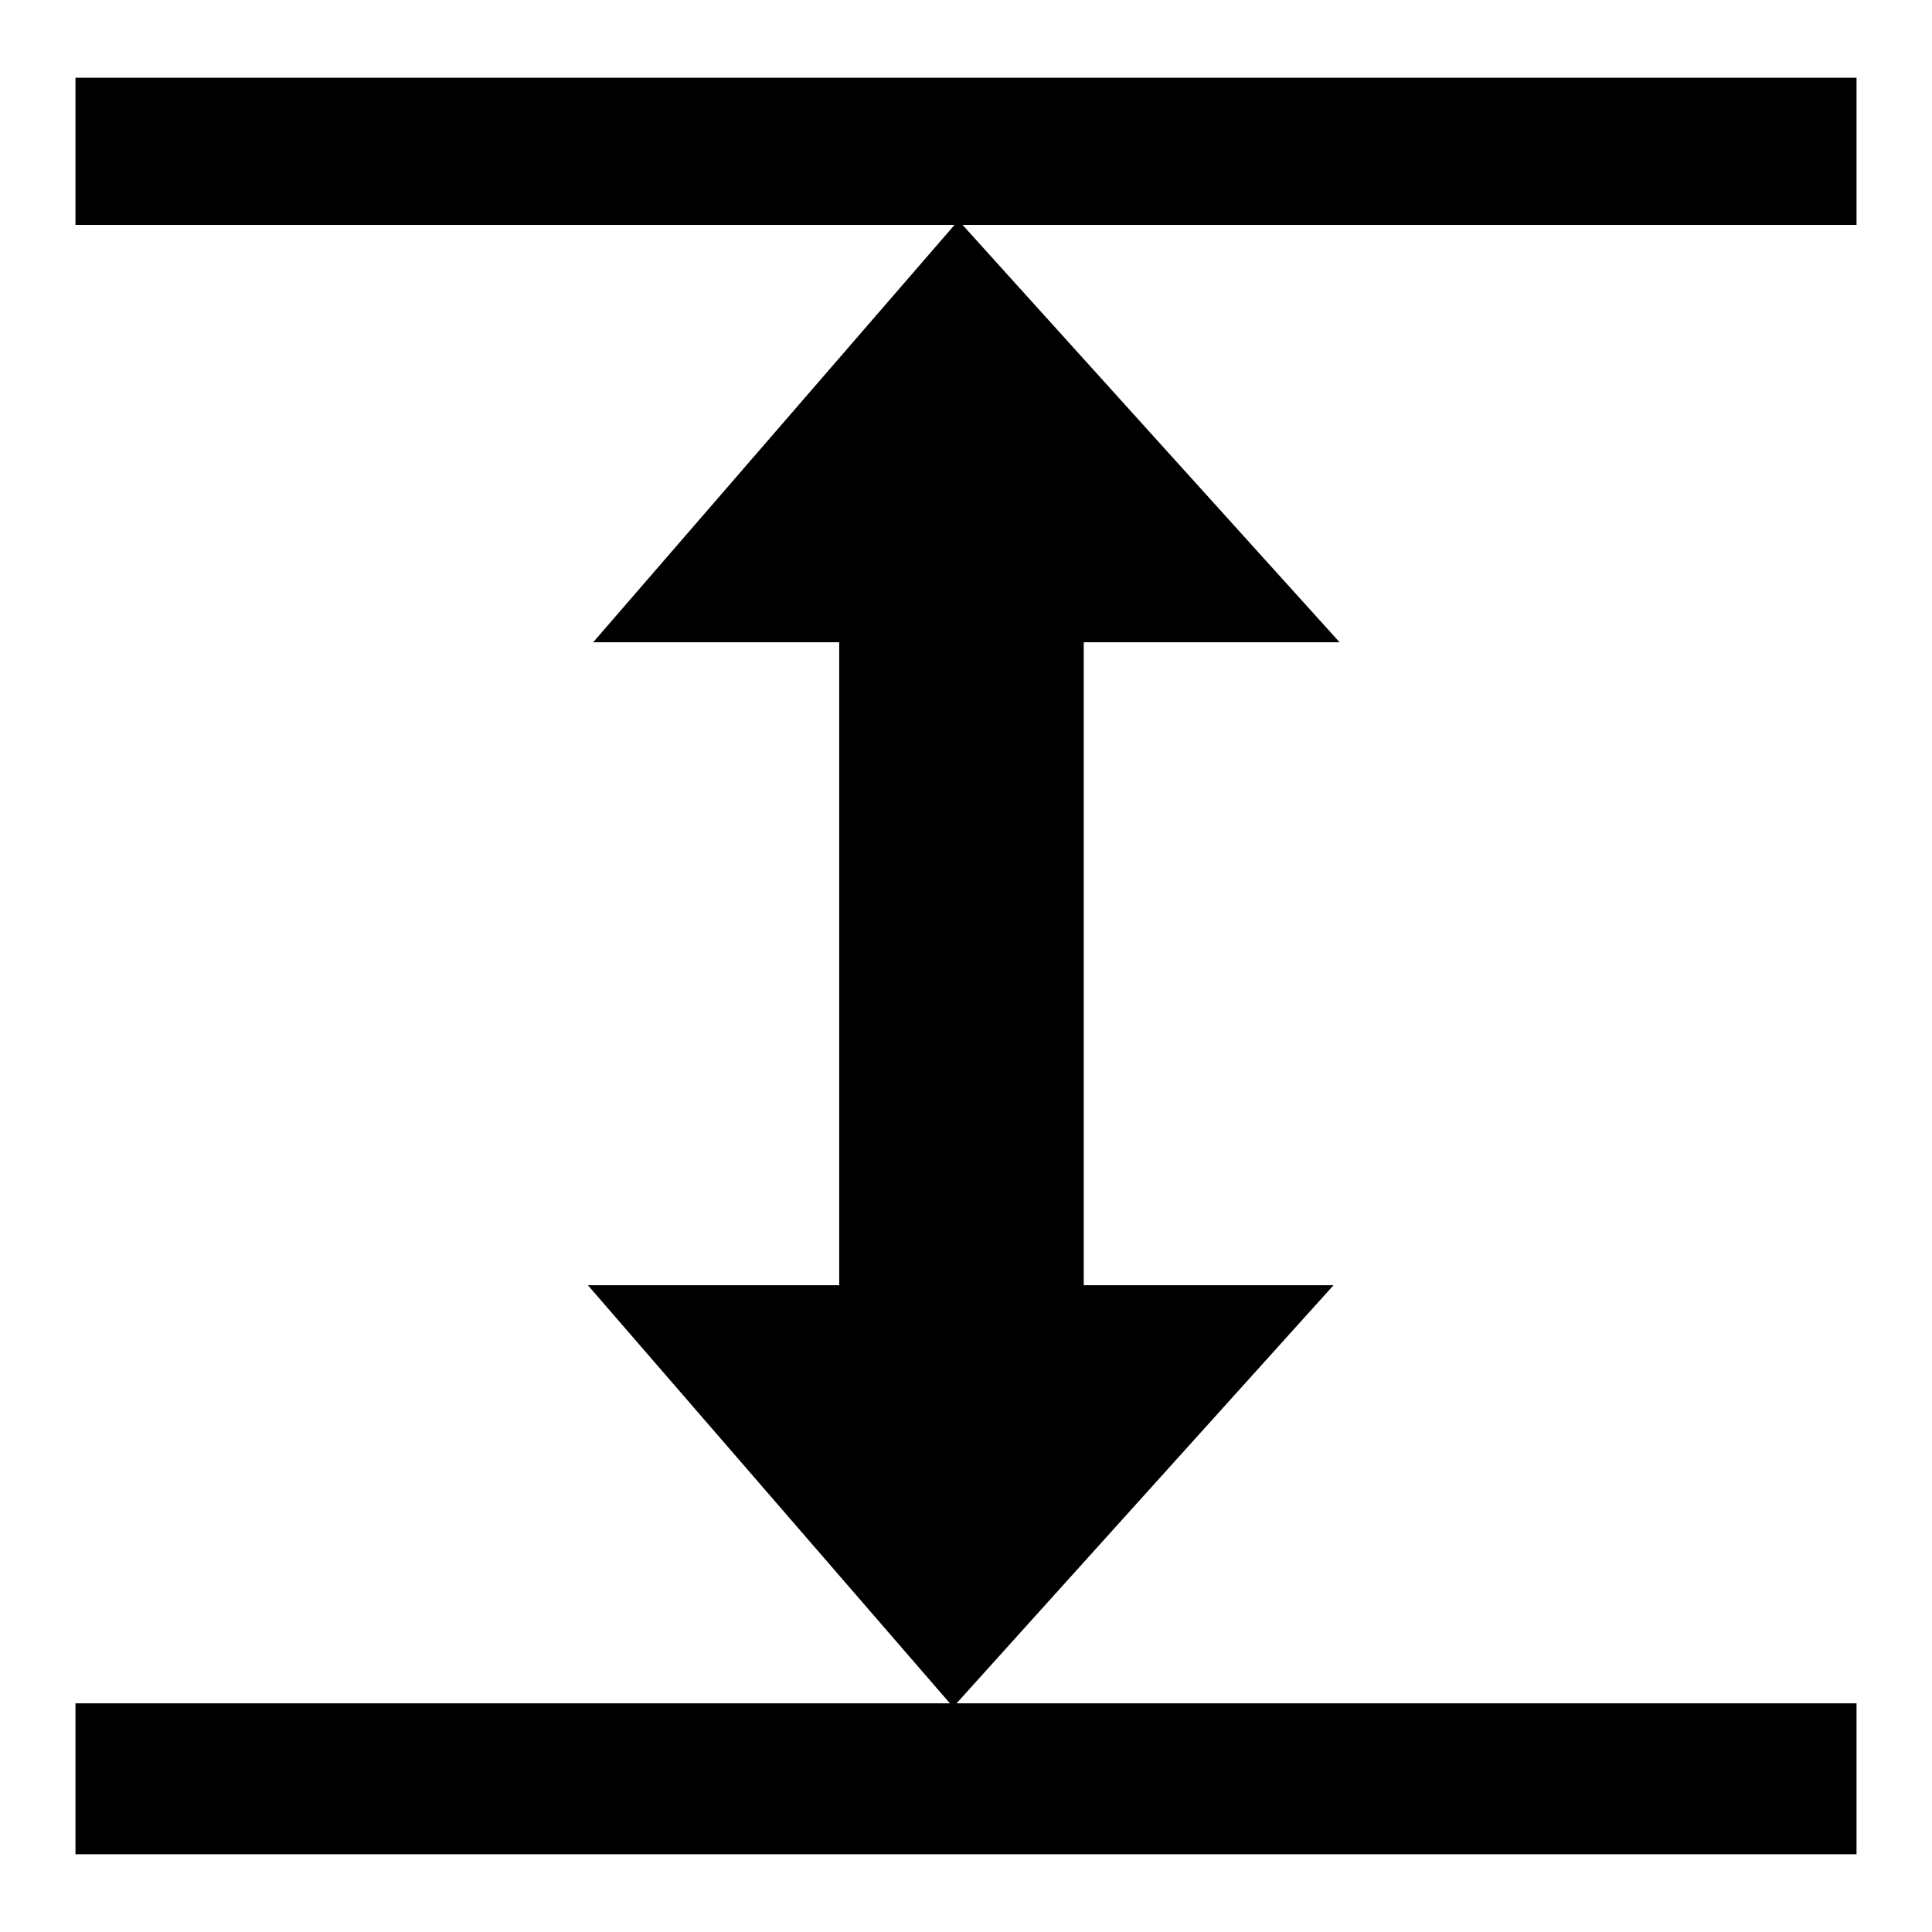 <?xml version="1.0" encoding="utf-8"?>
<!-- Svg Vector Icons : http://www.onlinewebfonts.com/icon -->
<!DOCTYPE svg PUBLIC "-//W3C//DTD SVG 1.1//EN" "http://www.w3.org/Graphics/SVG/1.1/DTD/svg11.dtd">
<svg version="1.1" xmlns="http://www.w3.org/2000/svg" xmlns:xlink="http://www.w3.org/1999/xlink" x="0px" y="0px" viewBox="0 0 256 256" enable-background="new 0 0 256 256" xml:space="preserve">
<g><g><path fill="#000000" d="M10,225.7v20h236v-20H10L10,225.7z"/><path fill="#000000" d="M77.9,170.3l48.4,55.9l50.4-55.9h-33.1V85.1h33.9L127,29.2L78.6,85.1h32.6v85.2H77.9z"/><path fill="#000000" d="M10,10.3h236v19.5H10V10.3L10,10.3z"/></g></g>
</svg>